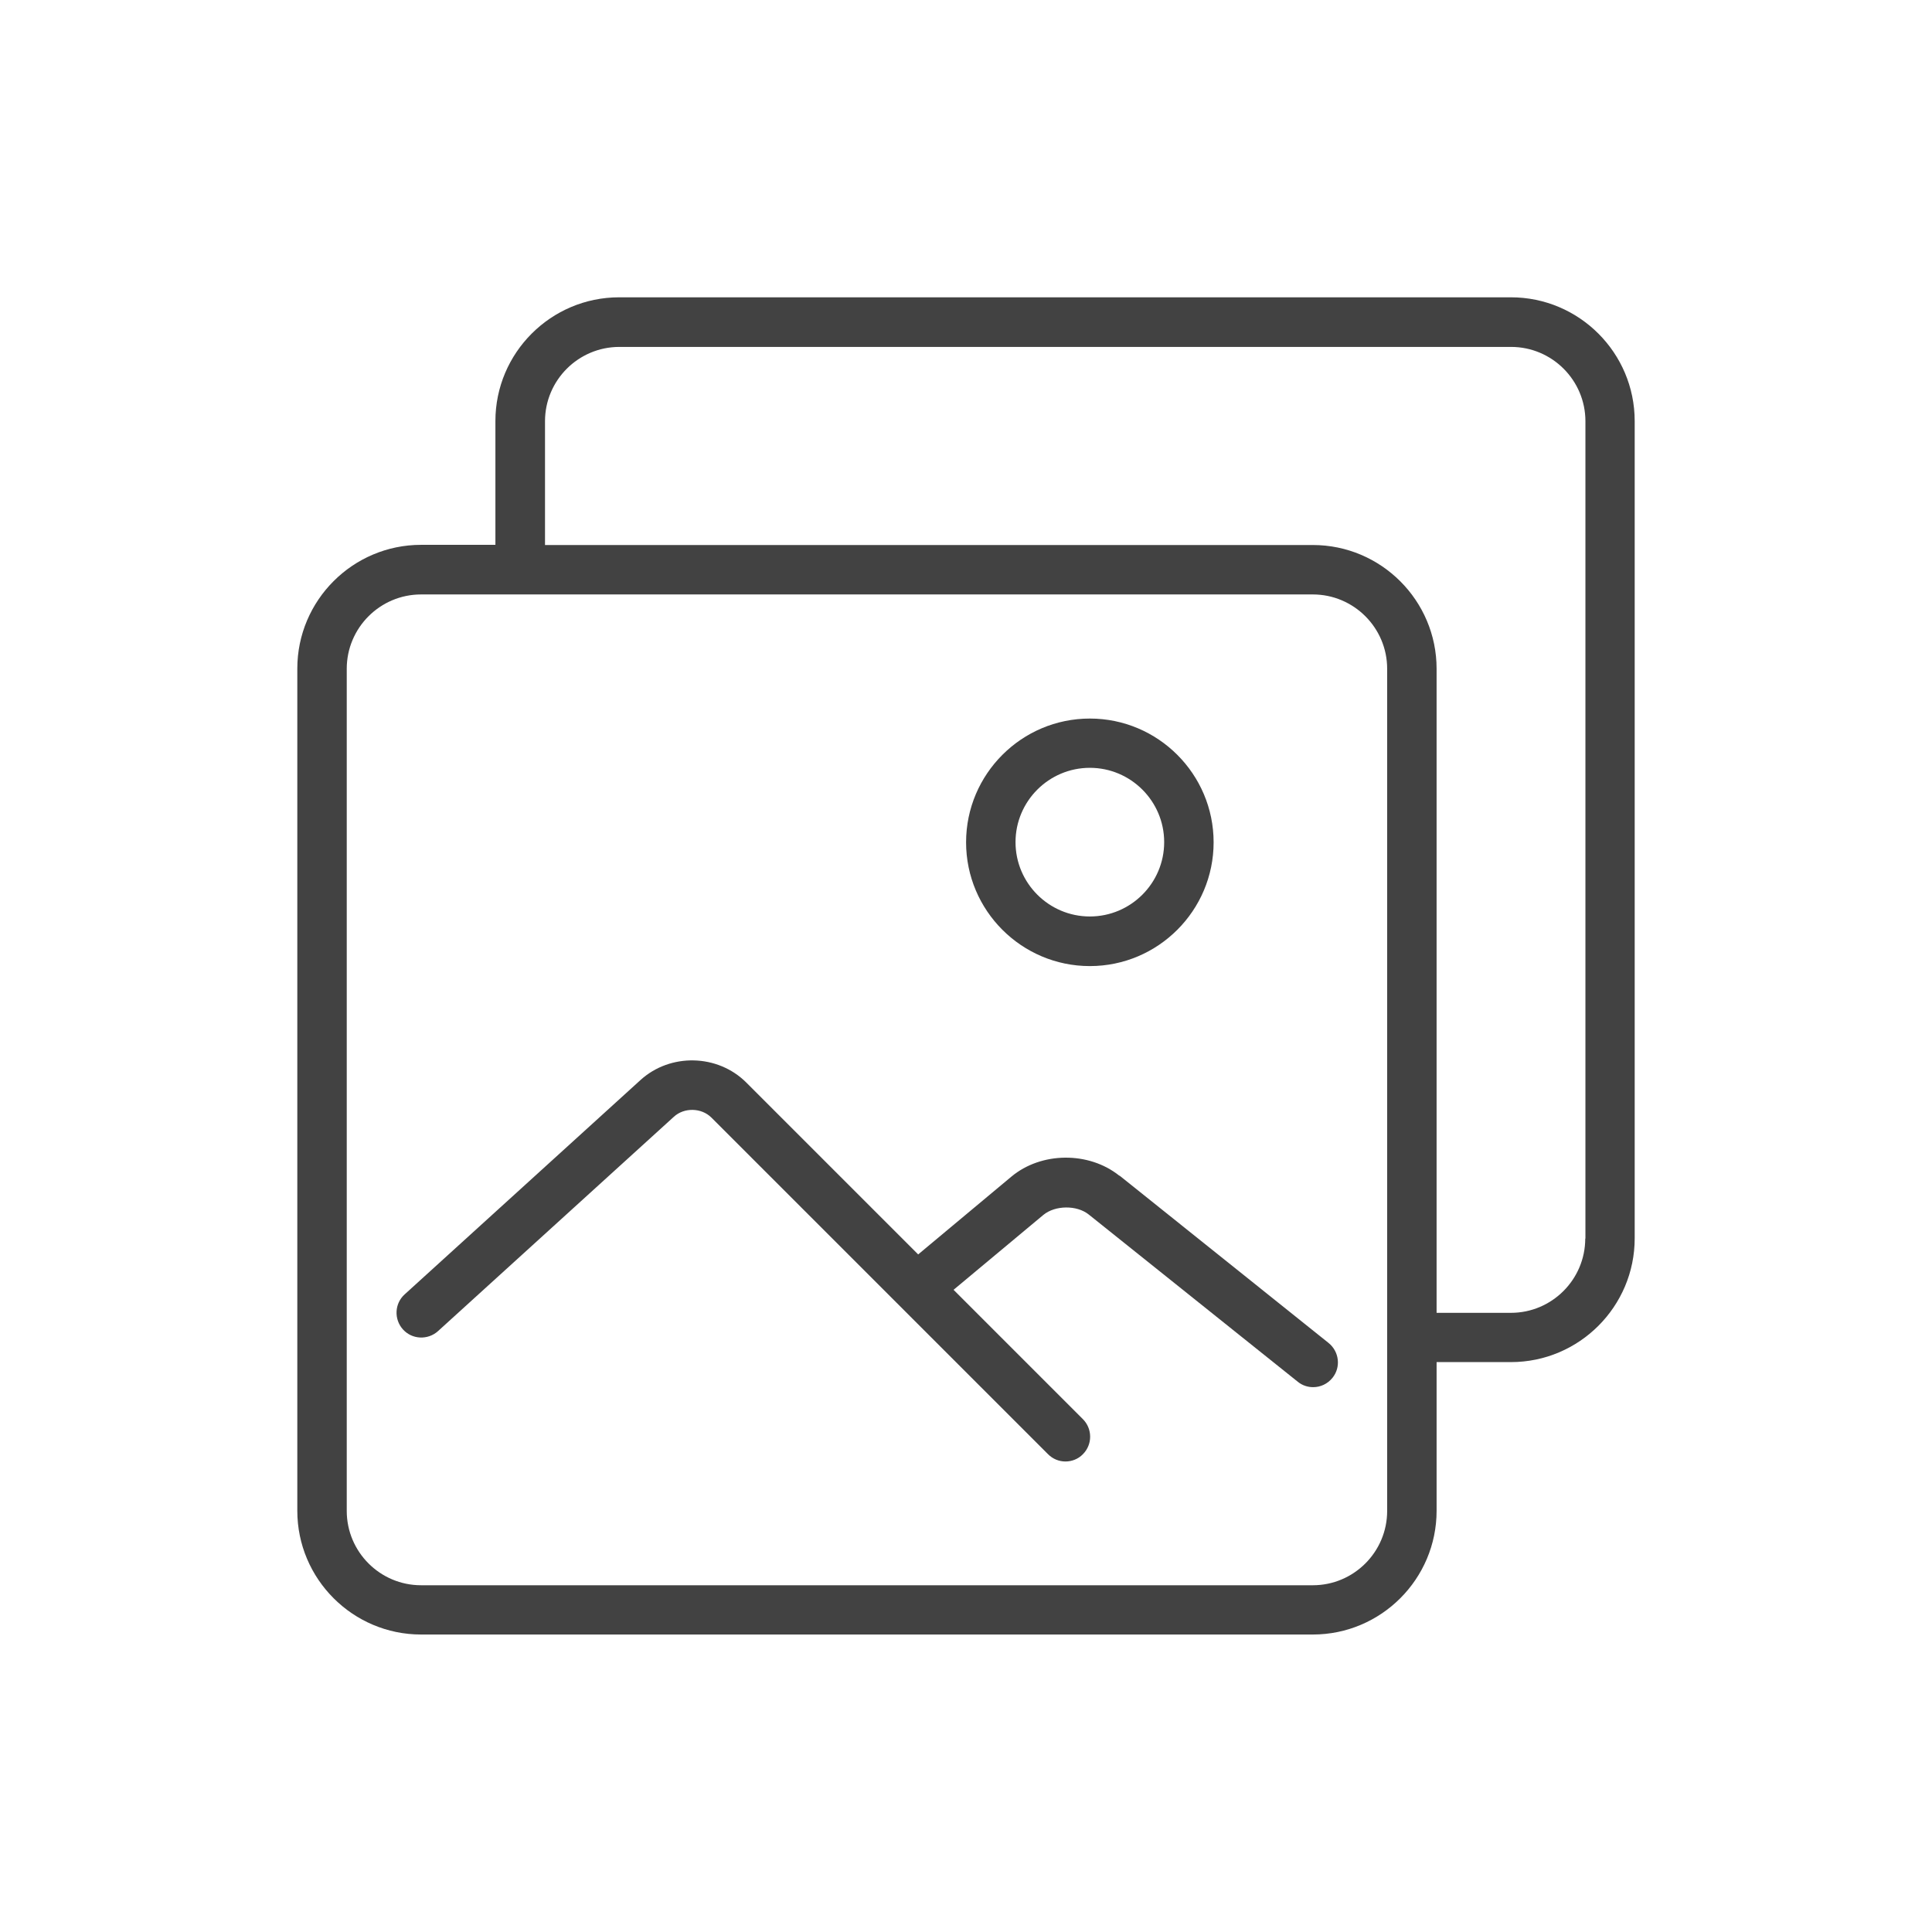 <?xml version="1.0" encoding="UTF-8"?><svg id="Layer_2" xmlns="http://www.w3.org/2000/svg" viewBox="0 0 114.11 114.11"><defs><style>.cls-1{fill:none;}.cls-2{fill:#424242;}</style></defs><g id="Layer_1-2"><rect class="cls-1" width="114.11" height="114.11"/><path class="cls-2" d="M89.24,17.56h-52.67c-4.03,0-7.31,3.28-7.31,7.31v7.31h-4.39c-4.03,0-7.31,3.28-7.31,7.31v49.74c0,4.03,3.28,7.31,7.31,7.31h52.67c4.03,0,7.31-3.28,7.31-7.31v-8.78h4.39c4.03,0,7.31-3.28,7.31-7.31V24.87c0-4.03-3.28-7.31-7.31-7.31ZM81.93,89.24c0,2.42-1.97,4.39-4.39,4.39H24.87c-2.42,0-4.39-1.97-4.39-4.39v-49.74c0-2.42,1.97-4.39,4.39-4.39h52.67c2.42,0,4.39,1.97,4.39,4.39v49.74ZM93.63,73.15c0,2.42-1.97,4.39-4.39,4.39h-4.39v-38.04c0-4.03-3.28-7.31-7.31-7.31h-45.35v-7.31c0-2.42,1.97-4.39,4.39-4.39h52.67c2.42,0,4.39,1.97,4.39,4.39v48.28Z"/><path class="cls-2" d="M64.37,57.06c4.03,0,7.31-3.28,7.31-7.31s-3.28-7.31-7.31-7.31-7.31,3.28-7.31,7.31,3.28,7.31,7.31,7.31ZM64.37,45.35c2.42,0,4.39,1.97,4.39,4.39s-1.97,4.39-4.39,4.39-4.39-1.97-4.39-4.39,1.97-4.39,4.39-4.39Z"/><path class="cls-2" d="M66.11,69.44c-1.8-1.44-4.61-1.42-6.38.06l-5.5,4.59-10.15-10.15c-1.69-1.69-4.49-1.75-6.25-.15l-13.93,12.66c-.6.54-.64,1.47-.1,2.07.54.6,1.47.64,2.07.1l13.93-12.66c.61-.56,1.63-.54,2.22.05l19.88,19.88c.29.29.66.43,1.03.43s.75-.14,1.03-.43c.57-.57.57-1.5,0-2.07l-7.64-7.64,5.3-4.42c.7-.58,1.98-.59,2.68-.03l12.35,9.88c.27.22.59.32.91.32.43,0,.85-.19,1.14-.55.51-.63.4-1.55-.23-2.06l-12.34-9.88Z"/></g></svg>